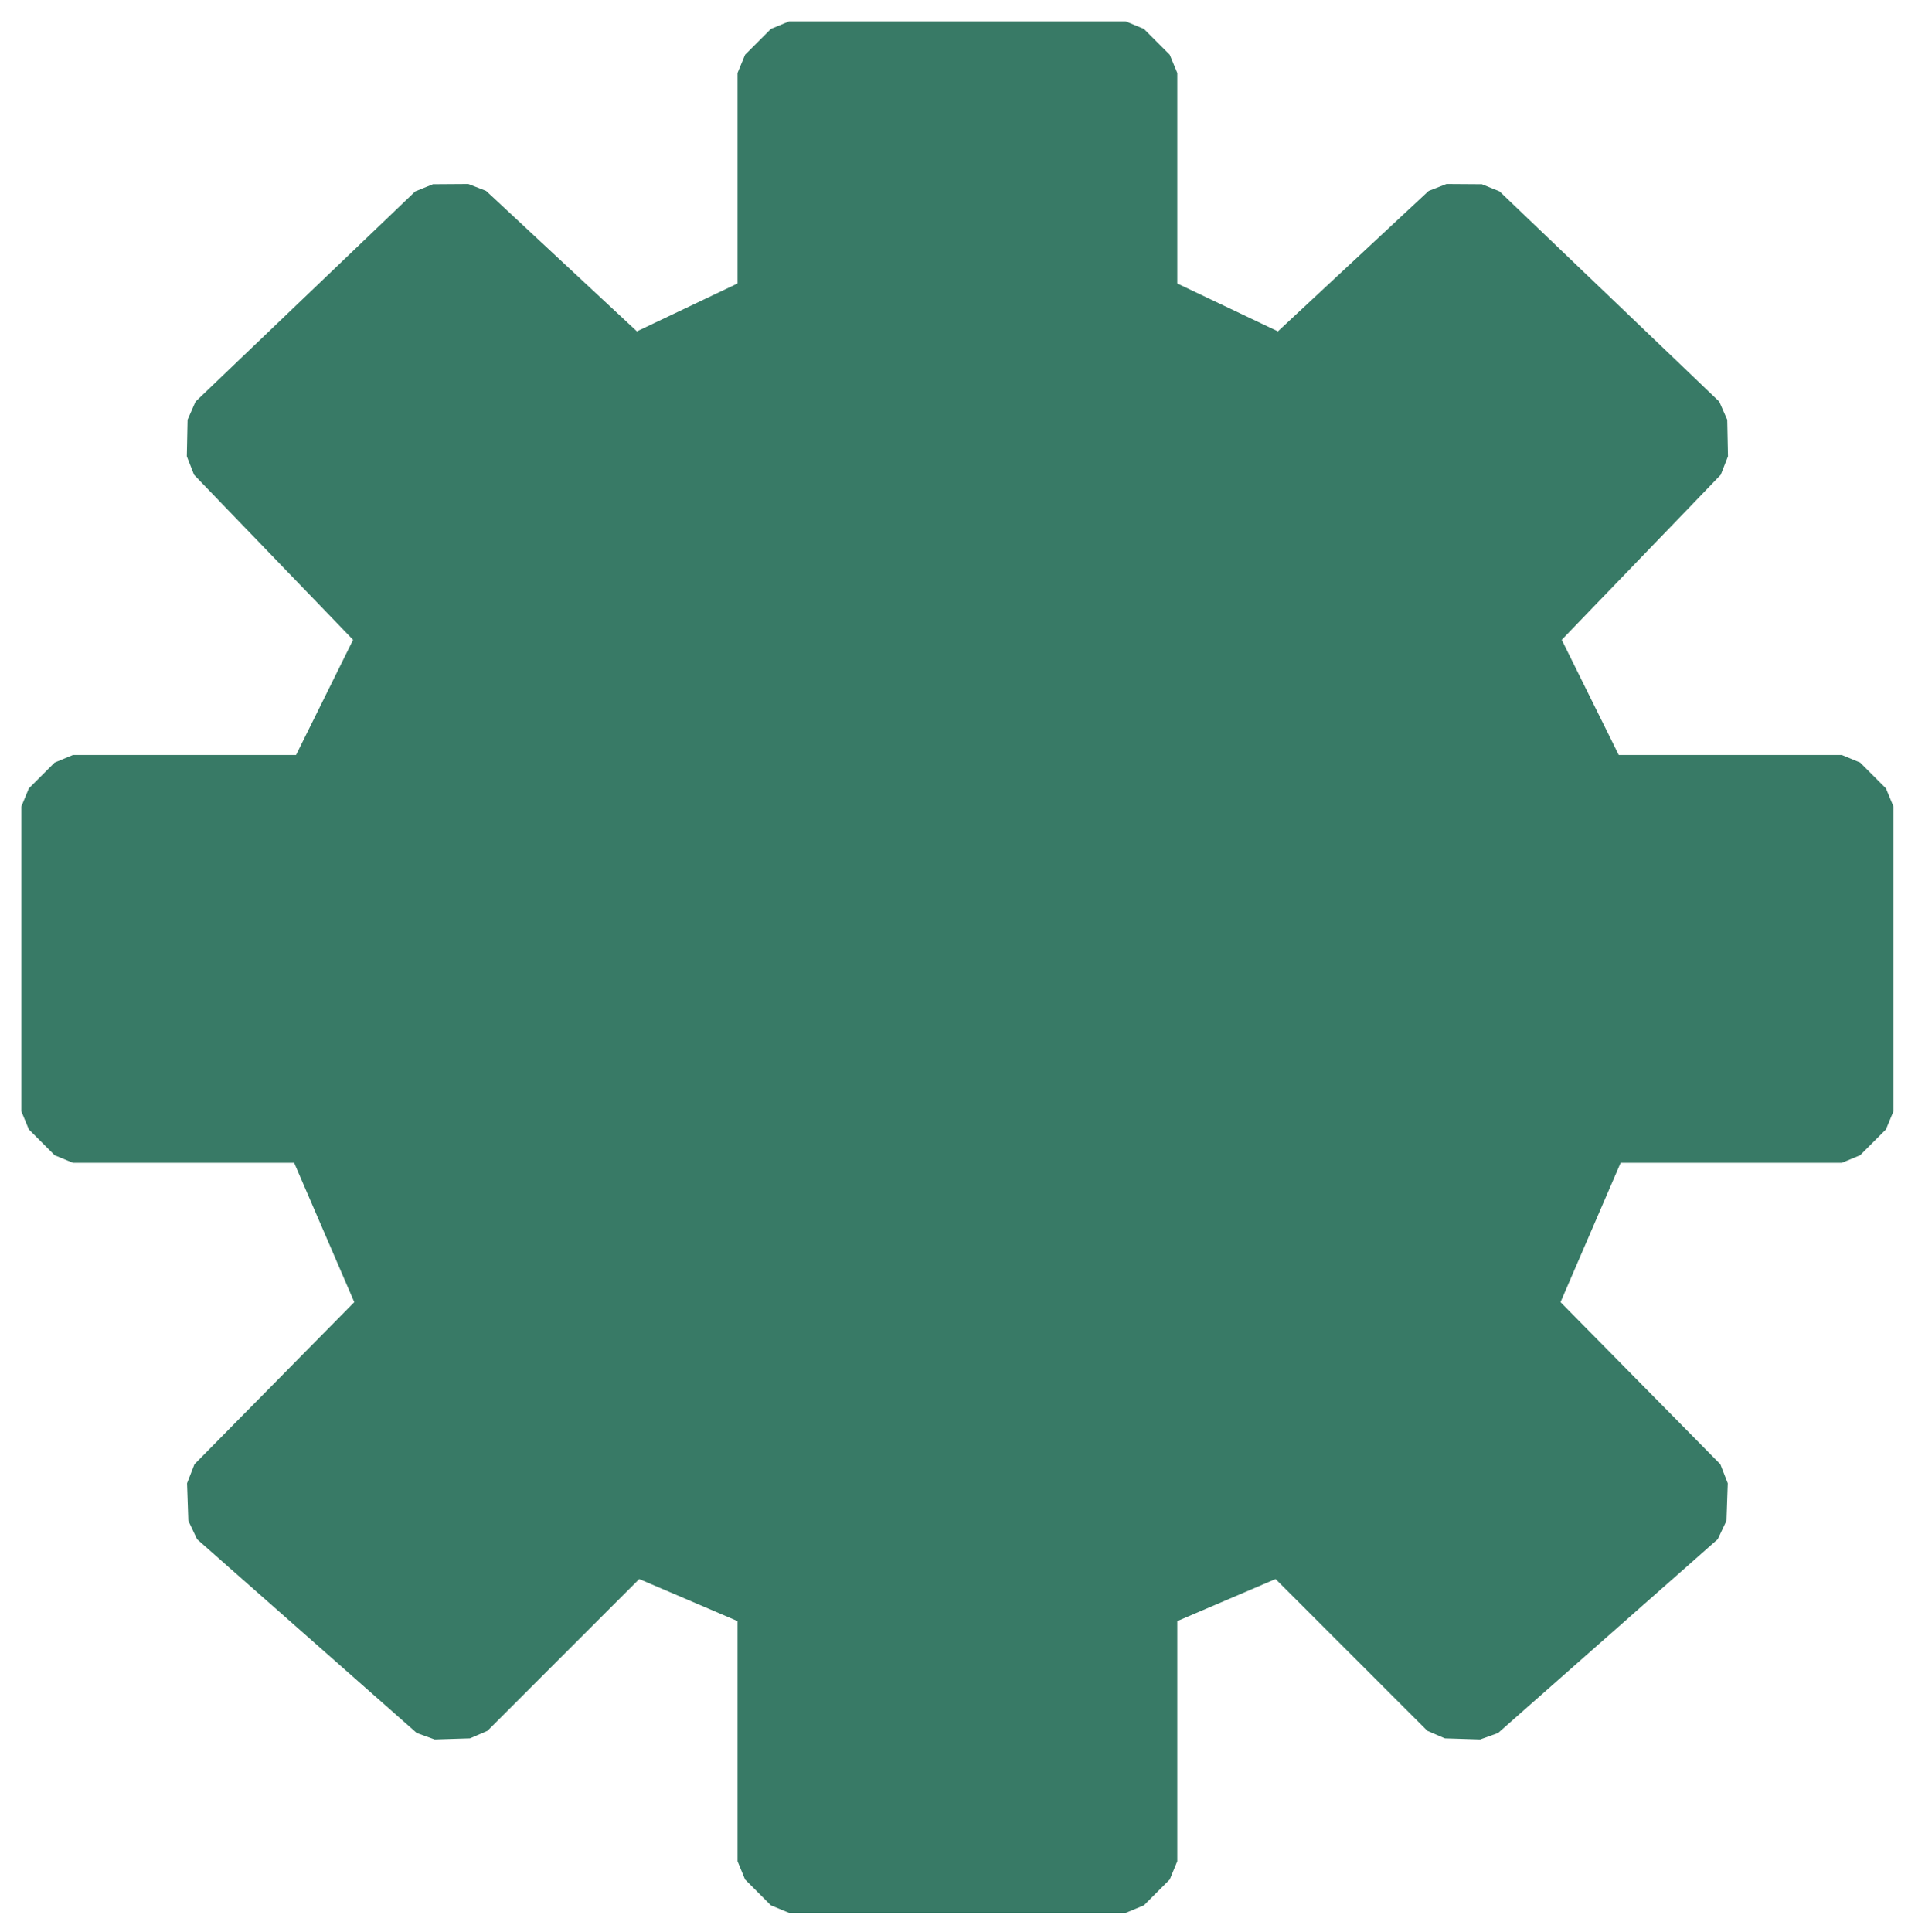 <svg xmlns="http://www.w3.org/2000/svg" width="81" height="82" viewBox="0 0 81 82" fill="none"><path fill-rule="evenodd" clip-rule="evenodd" d="M32.406 3.096L33.502 2H40.626H40.663H47.787L48.883 3.096V12.723L54.452 15.373L61.398 8.904L62.903 8.914L72.23 17.837L72.262 19.39L64.975 26.95L68.04 33.14H78.193L79.289 34.236V47.163L78.193 48.259H68.08L64.95 55.512L72.253 62.918L72.197 64.51L62.87 72.735L61.37 72.688L54.403 65.721L48.883 68.083V79.001L47.787 80.097L40.663 80.097L40.626 80.097L33.502 80.097L32.406 79.001V68.083L26.886 65.721L19.919 72.688L18.419 72.735L9.091 64.51L9.036 62.918L16.339 55.512L13.208 48.259H3.096L2 47.163V34.236L3.096 33.14H13.249L16.313 26.95L9.027 19.39L9.059 17.837L18.386 8.914L19.891 8.904L26.837 15.373L32.406 12.723V3.096ZM40.626 77.904H40.663H46.691V67.36L47.356 66.352L54.223 63.414L55.429 63.647L62.192 70.41L69.878 63.632L62.87 56.525L62.644 55.321L66.353 46.728L67.36 46.066H77.097V35.332H67.36L66.377 34.723L62.668 27.231L62.861 25.985L69.92 18.661L62.135 11.213L55.401 17.485L54.183 17.673L47.316 14.405L46.691 13.415V4.192H40.663H40.626H34.598V13.415L33.973 14.405L27.106 17.673L25.888 17.485L19.154 11.213L11.369 18.661L18.427 25.985L18.62 27.231L14.911 34.723L13.929 35.332H4.192V46.066H13.929L14.935 46.728L18.644 55.321L18.418 56.525L11.41 63.632L19.096 70.41L25.86 63.647L27.066 63.414L33.933 66.352L34.598 67.36V77.904H40.626Z" fill="#387A66"></path><path d="M48.883 3.098L47.787 2.002H40.663H40.626H33.502L32.406 3.098V12.725L26.837 15.375L19.891 8.906L18.386 8.916L9.059 17.839L9.027 19.392L16.314 26.952L13.249 33.142H3.096L2 34.238V47.164L3.096 48.26H13.209L16.339 55.514L9.036 62.92L9.091 64.511L18.419 72.737L19.919 72.69L26.886 65.723L32.406 68.085V79.002L33.502 80.099L40.626 80.099H40.626L40.663 80.099H40.663L47.787 80.099L48.883 79.002V68.085L54.403 65.723L61.37 72.69L62.87 72.737L72.198 64.511L72.253 62.92L64.95 55.514L68.08 48.26H78.193L79.289 47.164V34.238L78.193 33.142H68.04L64.975 26.952L72.262 19.392L72.23 17.839L62.903 8.916L61.398 8.906L54.452 15.375L48.883 12.725V3.098Z" fill="#387A66" stroke="#387A66" stroke-width="2.192" stroke-linejoin="bevel"></path></svg>